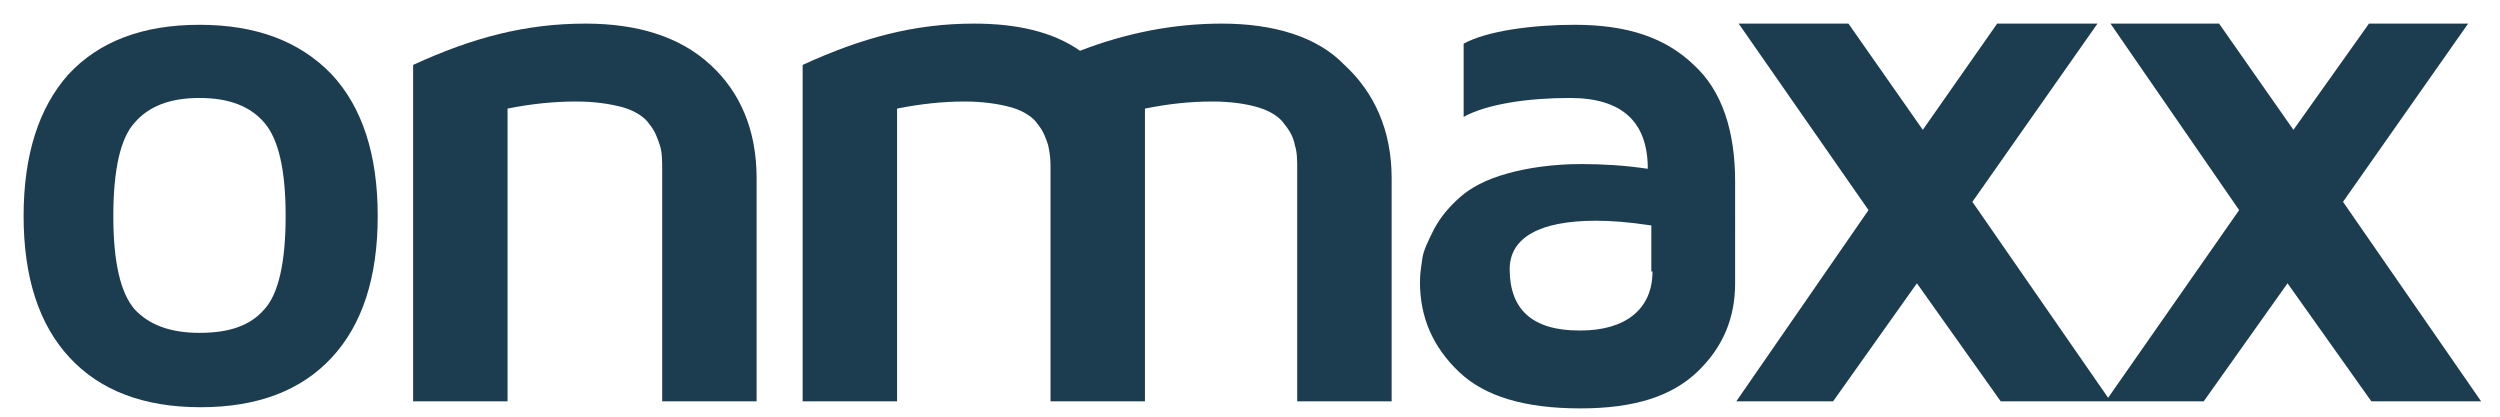 <?xml version="1.0" encoding="utf-8"?>
<!-- Generator: Adobe Illustrator 19.1.0, SVG Export Plug-In . SVG Version: 6.00 Build 0)  -->
<svg version="1.1" id="Ebene_1" xmlns="http://www.w3.org/2000/svg" xmlns:xlink="http://www.w3.org/1999/xlink" x="0px" y="0px"
	 viewBox="0 0 211.8 35.3" style="enable-background:new 0 0 211.8 35.3;" xml:space="preserve">
<style type="text/css">
	.st0{fill:#1C3C50;}
</style>
<g>
	<path class="st0" d="M49.6,2C44.5,2,40,3.2,35,5.5V34h8V9.2c2-0.4,3.9-0.6,5.8-0.6c1.6,0,2.9,0.2,4,0.5c1,0.3,1.8,0.8,2.2,1.4
		c0.5,0.6,0.7,1.2,0.9,1.8c0.2,0.6,0.2,1.3,0.2,2.1V34h8V15.1c0-4.1-1.4-7.3-3.9-9.6C57.6,3.1,54,2,49.6,2z"/>
	<path class="st0" d="M16.9,2.1c-4.8,0-8.5,1.4-11.1,4.2C3.3,9.1,2,13.1,2,18.3c0,5.2,1.3,9.2,3.9,12c2.6,2.8,6.3,4.2,11.1,4.2
		s8.5-1.4,11.1-4.2c2.6-2.8,3.9-6.8,3.9-12c0-5.2-1.3-9.2-3.9-12C25.4,3.5,21.7,2.1,16.9,2.1z M22.4,26.2c-1.2,1.4-3,2-5.5,2
		s-4.3-0.7-5.5-2c-1.2-1.4-1.8-4-1.8-7.9s0.6-6.6,1.8-7.9c1.2-1.4,3-2.1,5.5-2.1s4.3,0.7,5.5,2.1s1.8,4,1.8,7.9S23.6,24.9,22.4,26.2
		z"/>
	<path class="st0" d="M103.5,2c-4.1,0-8.1,0.8-12,2.3c-2.3-1.6-5.3-2.3-9-2.3C77.5,2,73,3.2,68,5.5V34h8V9.2c2-0.4,3.9-0.6,5.7-0.6
		c1.6,0,2.9,0.2,4,0.5c1,0.3,1.8,0.8,2.2,1.4c0.5,0.6,0.7,1.2,0.9,1.8c0.1,0.5,0.2,1,0.2,1.7v20h0h7.6H97V15.1c0-0.2,0-0.4,0-0.6
		V9.2c2-0.4,3.8-0.6,5.7-0.6c1.6,0,2.9,0.2,3.9,0.5c1,0.3,1.8,0.8,2.2,1.4c0.5,0.6,0.8,1.2,0.9,1.8c0.2,0.6,0.2,1.3,0.2,2.1V34h8
		V15.1c0-4.1-1.5-7.3-4-9.6C111.6,3.1,107.9,2,103.5,2z"/>
	<path class="st0" d="M147,15.4c0-4.3-1.1-7.7-3.5-9.9c-2.4-2.3-5.6-3.4-10.1-3.4c-3.5,0-7.4,0.5-9.4,1.6v6.2c2-1.1,5.5-1.6,9-1.6
		c4.4,0,6.6,2,6.6,6c-2-0.3-3.9-0.4-5.6-0.4c-2.4,0-4.5,0.3-6.3,0.8c-1.8,0.5-3.1,1.2-4,2c-0.9,0.8-1.6,1.6-2.2,2.7
		c-0.5,1-0.9,1.8-1,2.5c-0.1,0.7-0.2,1.3-0.2,2c0,3,1.1,5.5,3.3,7.6c2.2,2.1,5.6,3.1,10.3,3.1c4.5,0,7.7-1,9.9-3.1
		c2.2-2.1,3.2-4.6,3.2-7.5V15.4z M140,23c0,3.2-2.3,5-6.1,5h-0.1c-4,0-5.9-1.8-5.9-5.2c0-2.7,2.6-4.1,7.3-4.1c1.3,0,2.7,0.1,4.7,0.4
		V23z"/>
	<polygon class="st0" points="198.5,17.1 209.1,2 200.7,2 194.3,11 188,2 178.8,2 189.7,17.8 178.6,33.7 167.1,17.1 177.7,2 
		169.2,2 162.9,11 156.6,2 147.3,2 158.3,17.8 147.1,34 155.3,34 162.4,24 169.5,34 178.8,34 186.7,34 193.8,24 200.9,34 210.2,34 	
		"/>
</g>
</svg>

